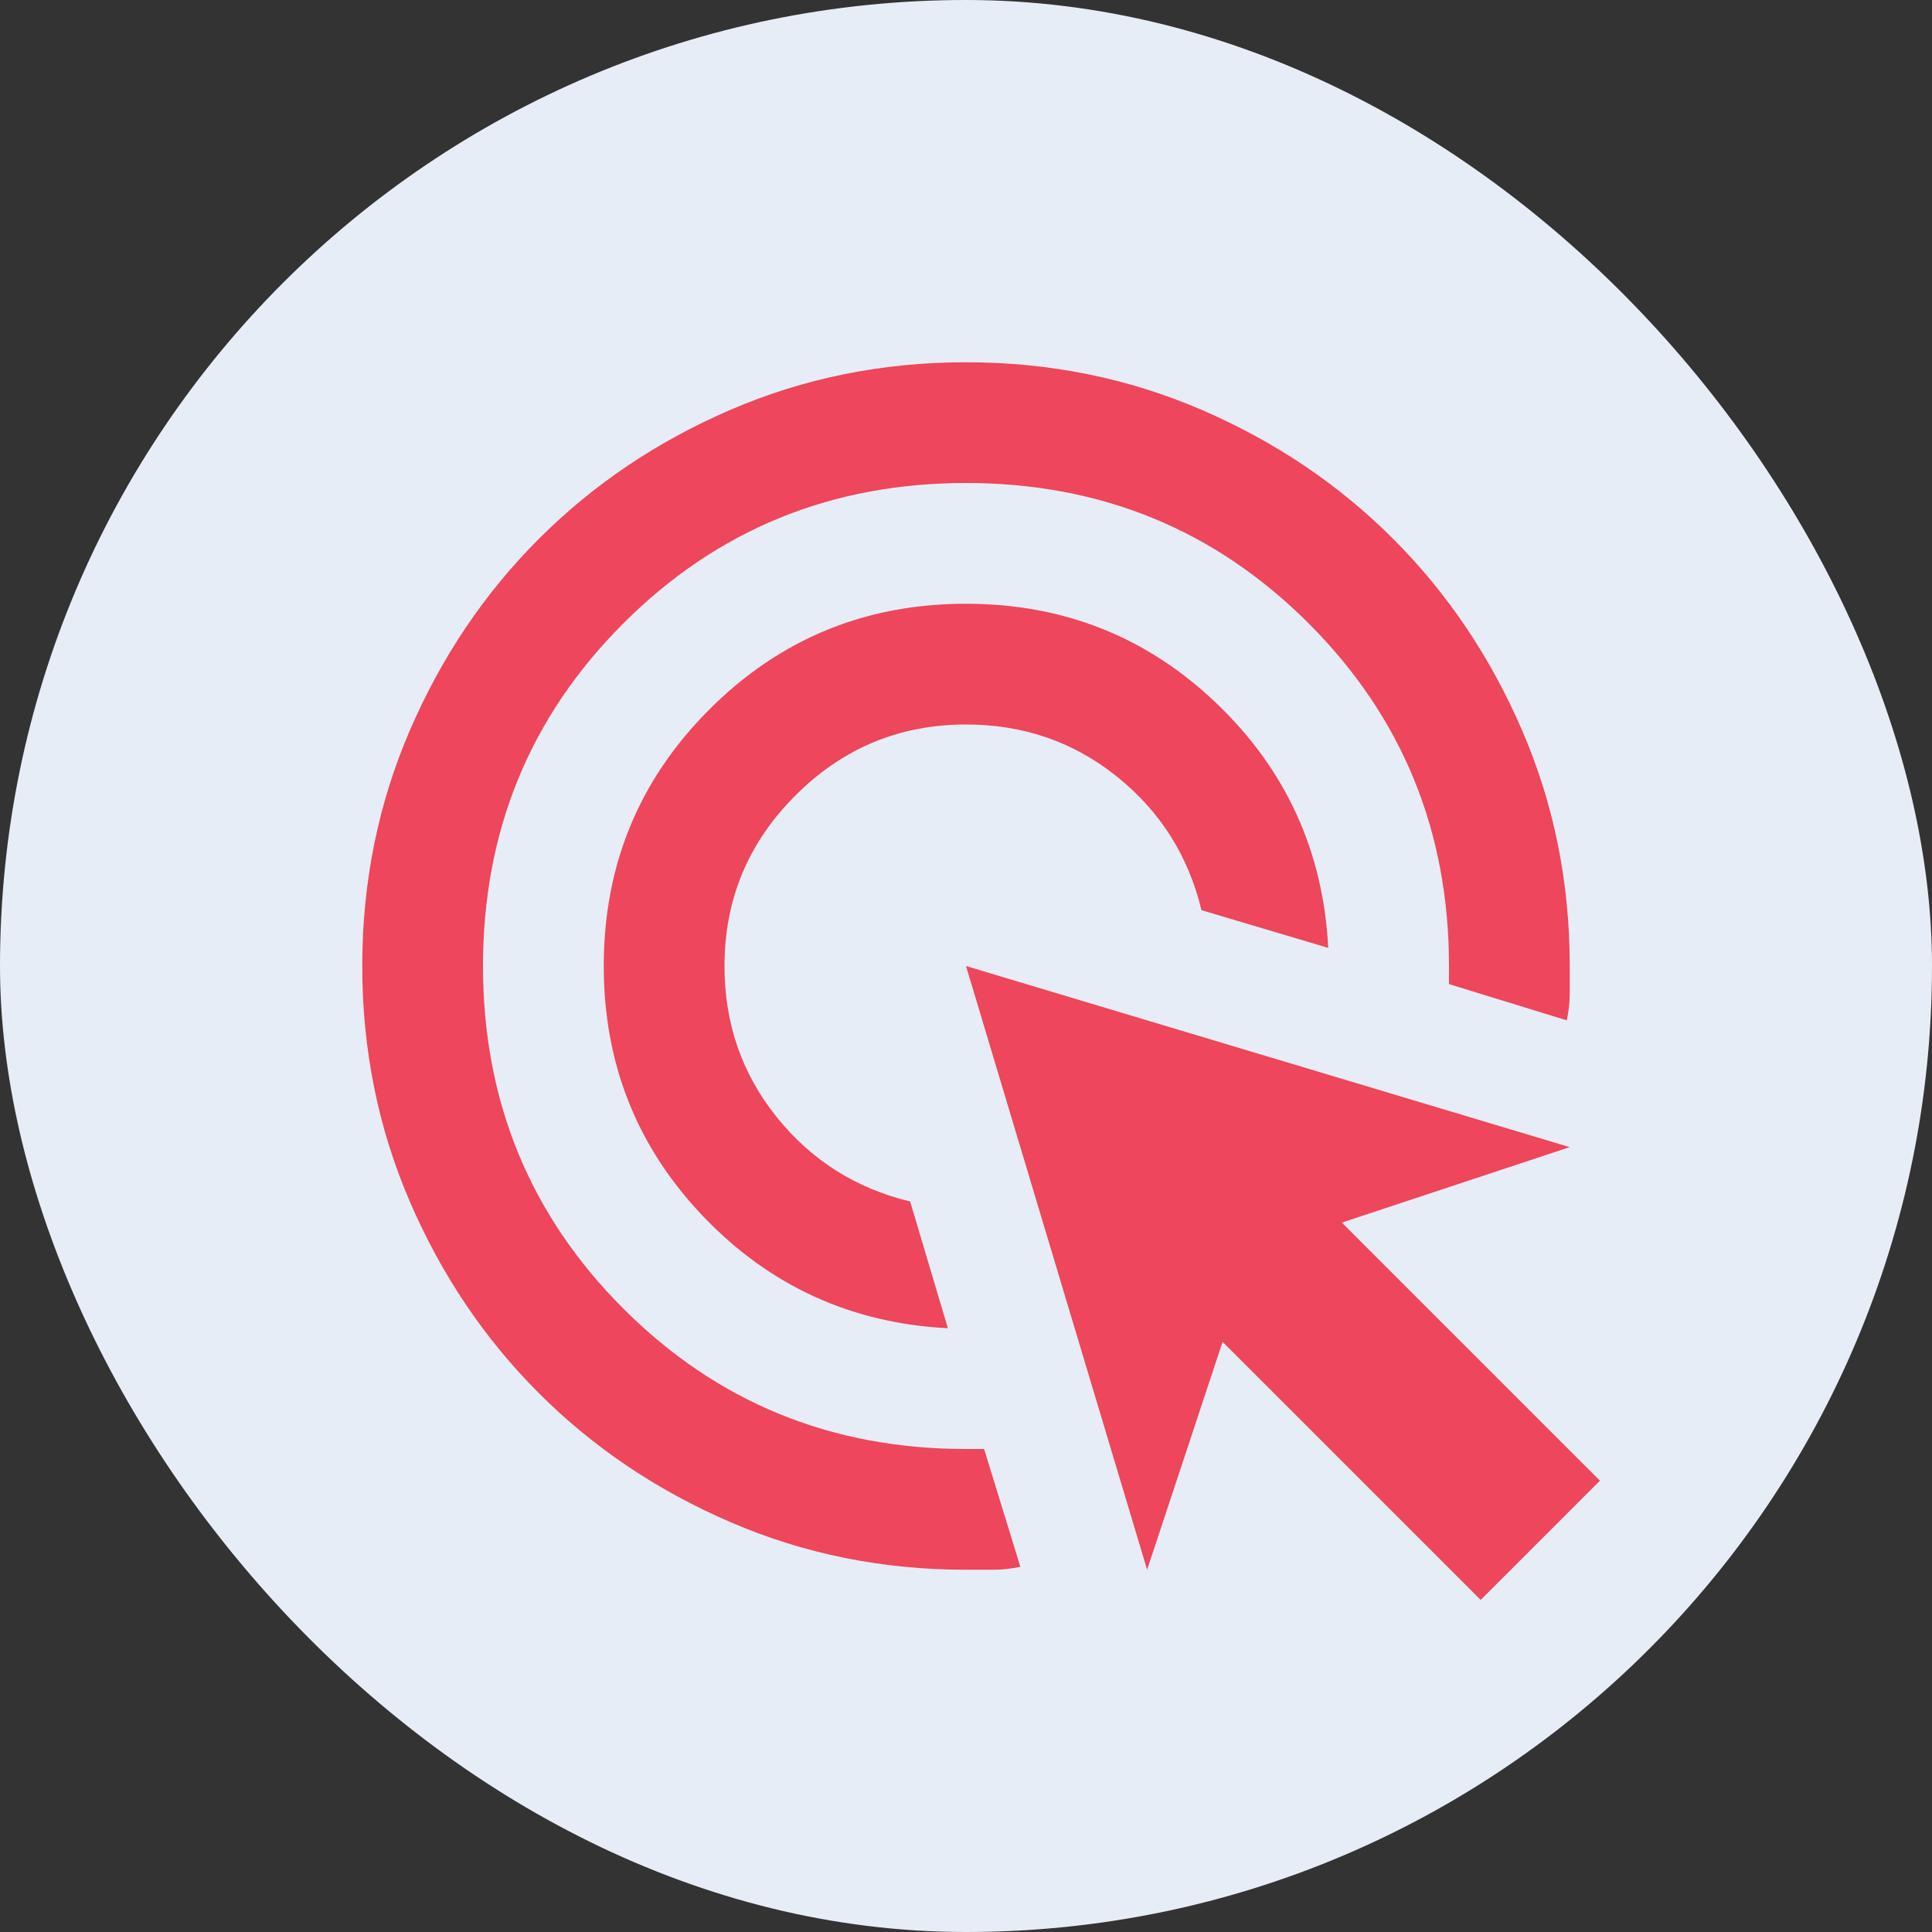 <?xml version="1.0" encoding="UTF-8"?> <svg xmlns="http://www.w3.org/2000/svg" width="32" height="32" viewBox="0 0 32 32" fill="none"><rect x="0" y="0" width="32" height="32" fill="#333333" stroke="none"/><rect width="32" height="32" rx="16" fill="#E7EDF7"></rect><mask id="mask0_507_2132" style="mask-type:alpha" maskUnits="userSpaceOnUse" x="4" y="4" width="24" height="24"><rect x="4" y="4" width="24" height="24" fill="#EE465C"></rect></mask><g mask="url(#mask0_507_2132)"><path d="M15.7 22C14.1 21.917 12.75 21.3 11.65 20.15C10.55 19 10 17.617 10 16C10 14.333 10.583 12.917 11.75 11.75C12.917 10.583 14.333 10 16 10C17.617 10 19 10.55 20.15 11.65C21.3 12.75 21.917 14.1 22 15.7L19.9 15.075C19.683 14.175 19.217 13.438 18.5 12.863C17.783 12.287 16.95 12 16 12C14.9 12 13.958 12.392 13.175 13.175C12.392 13.958 12 14.9 12 16C12 16.95 12.287 17.783 12.863 18.5C13.438 19.217 14.175 19.683 15.075 19.9L15.7 22ZM16.9 25.95C16.75 25.983 16.6 26 16.45 26H16C14.617 26 13.317 25.738 12.1 25.212C10.883 24.688 9.825 23.975 8.925 23.075C8.025 22.175 7.312 21.117 6.787 19.9C6.263 18.683 6 17.383 6 16C6 14.617 6.263 13.317 6.787 12.1C7.312 10.883 8.025 9.825 8.925 8.925C9.825 8.025 10.883 7.312 12.1 6.787C13.317 6.263 14.617 6 16 6C17.383 6 18.683 6.263 19.9 6.787C21.117 7.312 22.175 8.025 23.075 8.925C23.975 9.825 24.688 10.883 25.212 12.1C25.738 13.317 26 14.617 26 16V16.45C26 16.6 25.983 16.75 25.95 16.9L24 16.3V16C24 13.767 23.225 11.875 21.675 10.325C20.125 8.775 18.233 8 16 8C13.767 8 11.875 8.775 10.325 10.325C8.775 11.875 8 13.767 8 16C8 18.233 8.775 20.125 10.325 21.675C11.875 23.225 13.767 24 16 24H16.3L16.9 25.95ZM24.525 26.5L20.25 22.225L19 26L16 16L26 19L22.225 20.25L26.5 24.525L24.525 26.5Z" fill="#EE465C"></path></g></svg> 